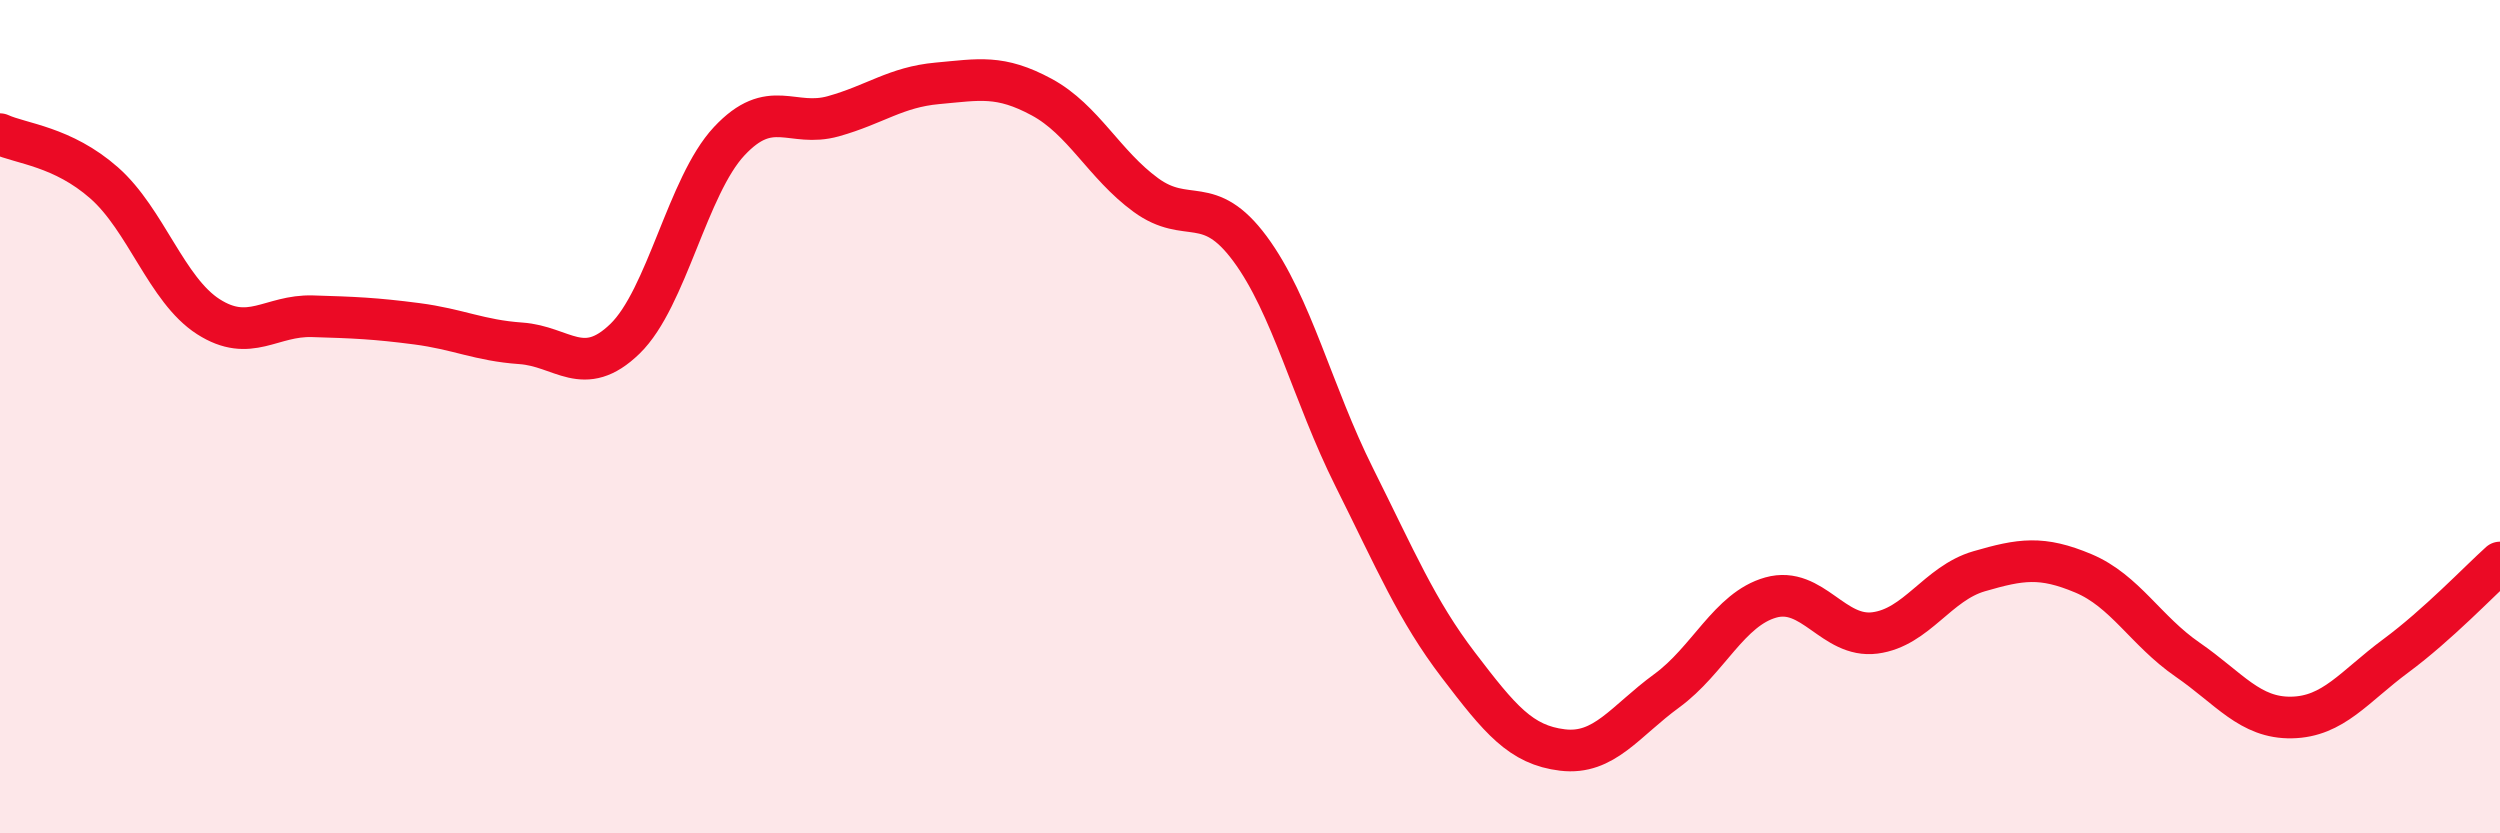 
    <svg width="60" height="20" viewBox="0 0 60 20" xmlns="http://www.w3.org/2000/svg">
      <path
        d="M 0,3.22 C 0.5,3.45 1.5,3.51 2.5,4.39 C 3.5,5.27 4,6.96 5,7.6 C 6,8.24 6.5,7.56 7.5,7.59 C 8.5,7.62 9,7.64 10,7.77 C 11,7.9 11.5,8.17 12.5,8.24 C 13.5,8.31 14,9.1 15,8.13 C 16,7.16 16.5,4.46 17.5,3.39 C 18.5,2.32 19,3.07 20,2.79 C 21,2.51 21.5,2.09 22.5,2 C 23.5,1.91 24,1.79 25,2.33 C 26,2.87 26.5,3.95 27.5,4.68 C 28.5,5.41 29,4.62 30,5.97 C 31,7.32 31.5,9.45 32.5,11.45 C 33.5,13.45 34,14.65 35,15.96 C 36,17.27 36.5,17.88 37.5,18 C 38.5,18.12 39,17.31 40,16.58 C 41,15.85 41.5,14.62 42.5,14.34 C 43.5,14.06 44,15.32 45,15.19 C 46,15.06 46.5,14 47.5,13.71 C 48.5,13.42 49,13.34 50,13.76 C 51,14.18 51.5,15.14 52.5,15.83 C 53.5,16.52 54,17.24 55,17.22 C 56,17.2 56.5,16.48 57.5,15.74 C 58.5,15 59.5,13.95 60,13.5L60 20L0 20Z"
        fill="#EB0A25"
        opacity="0.1"
        stroke-linecap="round"
        stroke-linejoin="round"
      />
      <path
        d="M 0,3.22 C 0.5,3.45 1.5,3.51 2.5,4.39 C 3.5,5.27 4,6.96 5,7.6 C 6,8.24 6.5,7.56 7.5,7.59 C 8.5,7.62 9,7.64 10,7.77 C 11,7.9 11.5,8.17 12.5,8.24 C 13.5,8.31 14,9.1 15,8.13 C 16,7.16 16.5,4.46 17.5,3.39 C 18.5,2.32 19,3.07 20,2.79 C 21,2.51 21.5,2.09 22.5,2 C 23.5,1.91 24,1.79 25,2.33 C 26,2.87 26.5,3.95 27.5,4.68 C 28.5,5.41 29,4.62 30,5.97 C 31,7.32 31.5,9.45 32.5,11.45 C 33.5,13.45 34,14.65 35,15.96 C 36,17.27 36.5,17.88 37.5,18 C 38.5,18.12 39,17.31 40,16.58 C 41,15.85 41.5,14.62 42.5,14.34 C 43.5,14.06 44,15.32 45,15.19 C 46,15.06 46.5,14 47.5,13.71 C 48.5,13.42 49,13.34 50,13.76 C 51,14.18 51.5,15.14 52.5,15.83 C 53.5,16.52 54,17.24 55,17.22 C 56,17.2 56.5,16.48 57.5,15.74 C 58.5,15 59.5,13.95 60,13.5"
        stroke="#EB0A25"
        stroke-width="1"
        fill="none"
        stroke-linecap="round"
        stroke-linejoin="round"
      />
    </svg>
  